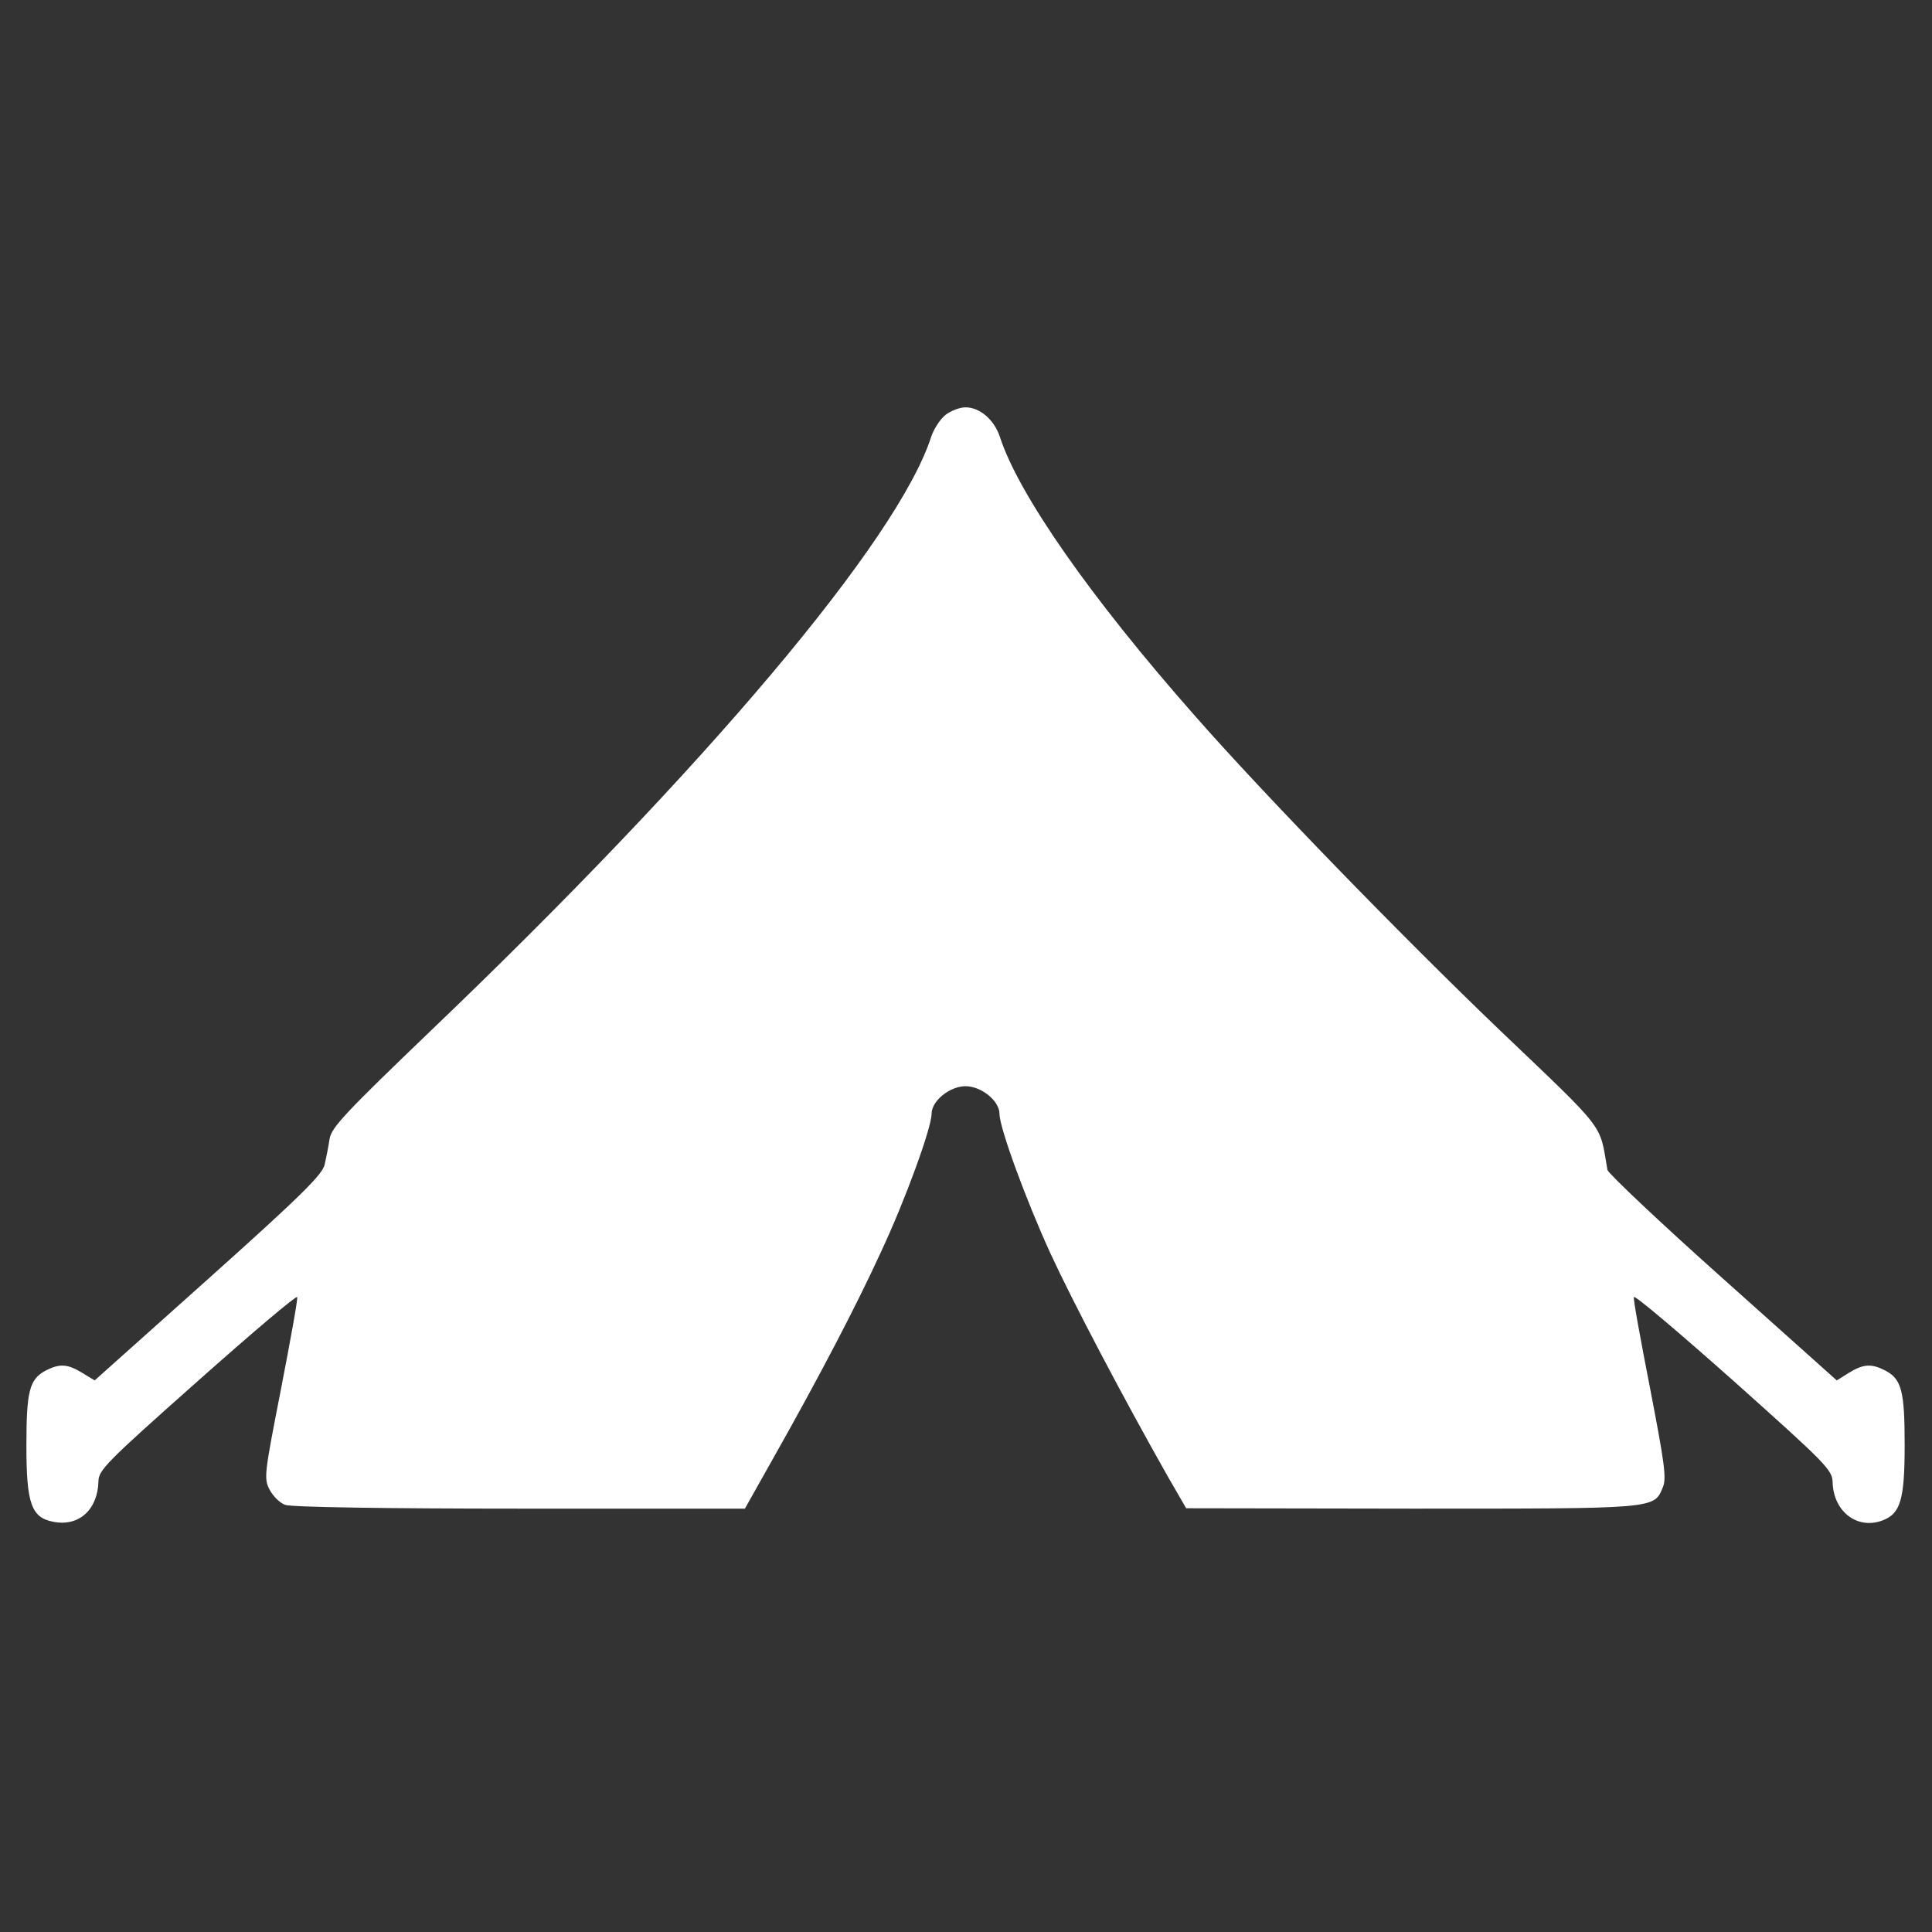 <svg width="683" height="683" viewBox="0 0 683 683" fill="none" xmlns="http://www.w3.org/2000/svg">
<rect x="0" y="0" width="683" height="683" fill="#333333" stroke="none"/>
<path d="M334.267 146.667C332.4 148.133 330.134 151.6 329.2 154.4C317.467 190.8 249.6 271.333 152.134 364.533C122.4 393.067 117.2 398.533 116.534 402.533C116.134 405.2 115.334 409.2 114.8 411.6C114.134 415.067 106.8 422.4 73.734 452L33.467 488L29.067 485.333C23.867 482.133 21.067 482 16.134 484.533C10.4 487.6 9.334 491.733 9.334 511.067C9.334 531.6 11.067 536.533 18.933 538C27.867 539.733 34.533 533.733 34.8 523.733C34.8 519.733 37.733 516.8 69.734 488.4C88.933 471.333 104.8 457.867 105.067 458.533C105.334 459.2 102.667 473.867 99.334 491.067C93.467 521.067 93.2 522.667 95.334 526.667C96.534 528.933 98.933 531.333 100.8 532C102.8 532.8 136.267 533.333 183.734 533.333H263.334L272.934 516.267C289.734 486.533 302.8 461.467 311.467 442.533C320.134 424 329.334 398.667 329.334 393.733C329.334 389.2 335.734 384 341.334 384C346.934 384 353.334 389.2 353.334 393.733C353.334 398.667 362.667 424.133 371.334 443.067C379.334 460.4 396.934 493.867 412.934 522.133L419.334 533.2L499.067 533.333C586.134 533.333 584.667 533.467 587.867 525.733C589.2 522.533 588.4 517.067 583.334 490.8C580 473.733 577.334 459.2 577.6 458.533C577.867 457.733 593.734 471.2 612.934 488.267C645.6 517.467 647.734 519.6 647.867 524C648.134 534.4 656.667 540.933 665.6 537.467C671.867 535.067 673.334 530.133 673.334 510.8C673.334 491.733 672.267 487.6 666.534 484.533C661.6 482 658.8 482.133 653.6 485.333L649.334 488L608.934 451.867C586.8 432.133 568.534 414.8 568.267 413.6C565.334 396.8 568.4 400.667 530 364C495.334 330.8 446.8 280.8 422.667 253.333C385.467 211.2 360 174.667 353.467 154.4C351.467 148.4 346.4 144 341.334 144C339.334 144 336.134 145.2 334.267 146.667Z" fill="white"/>
</svg>

